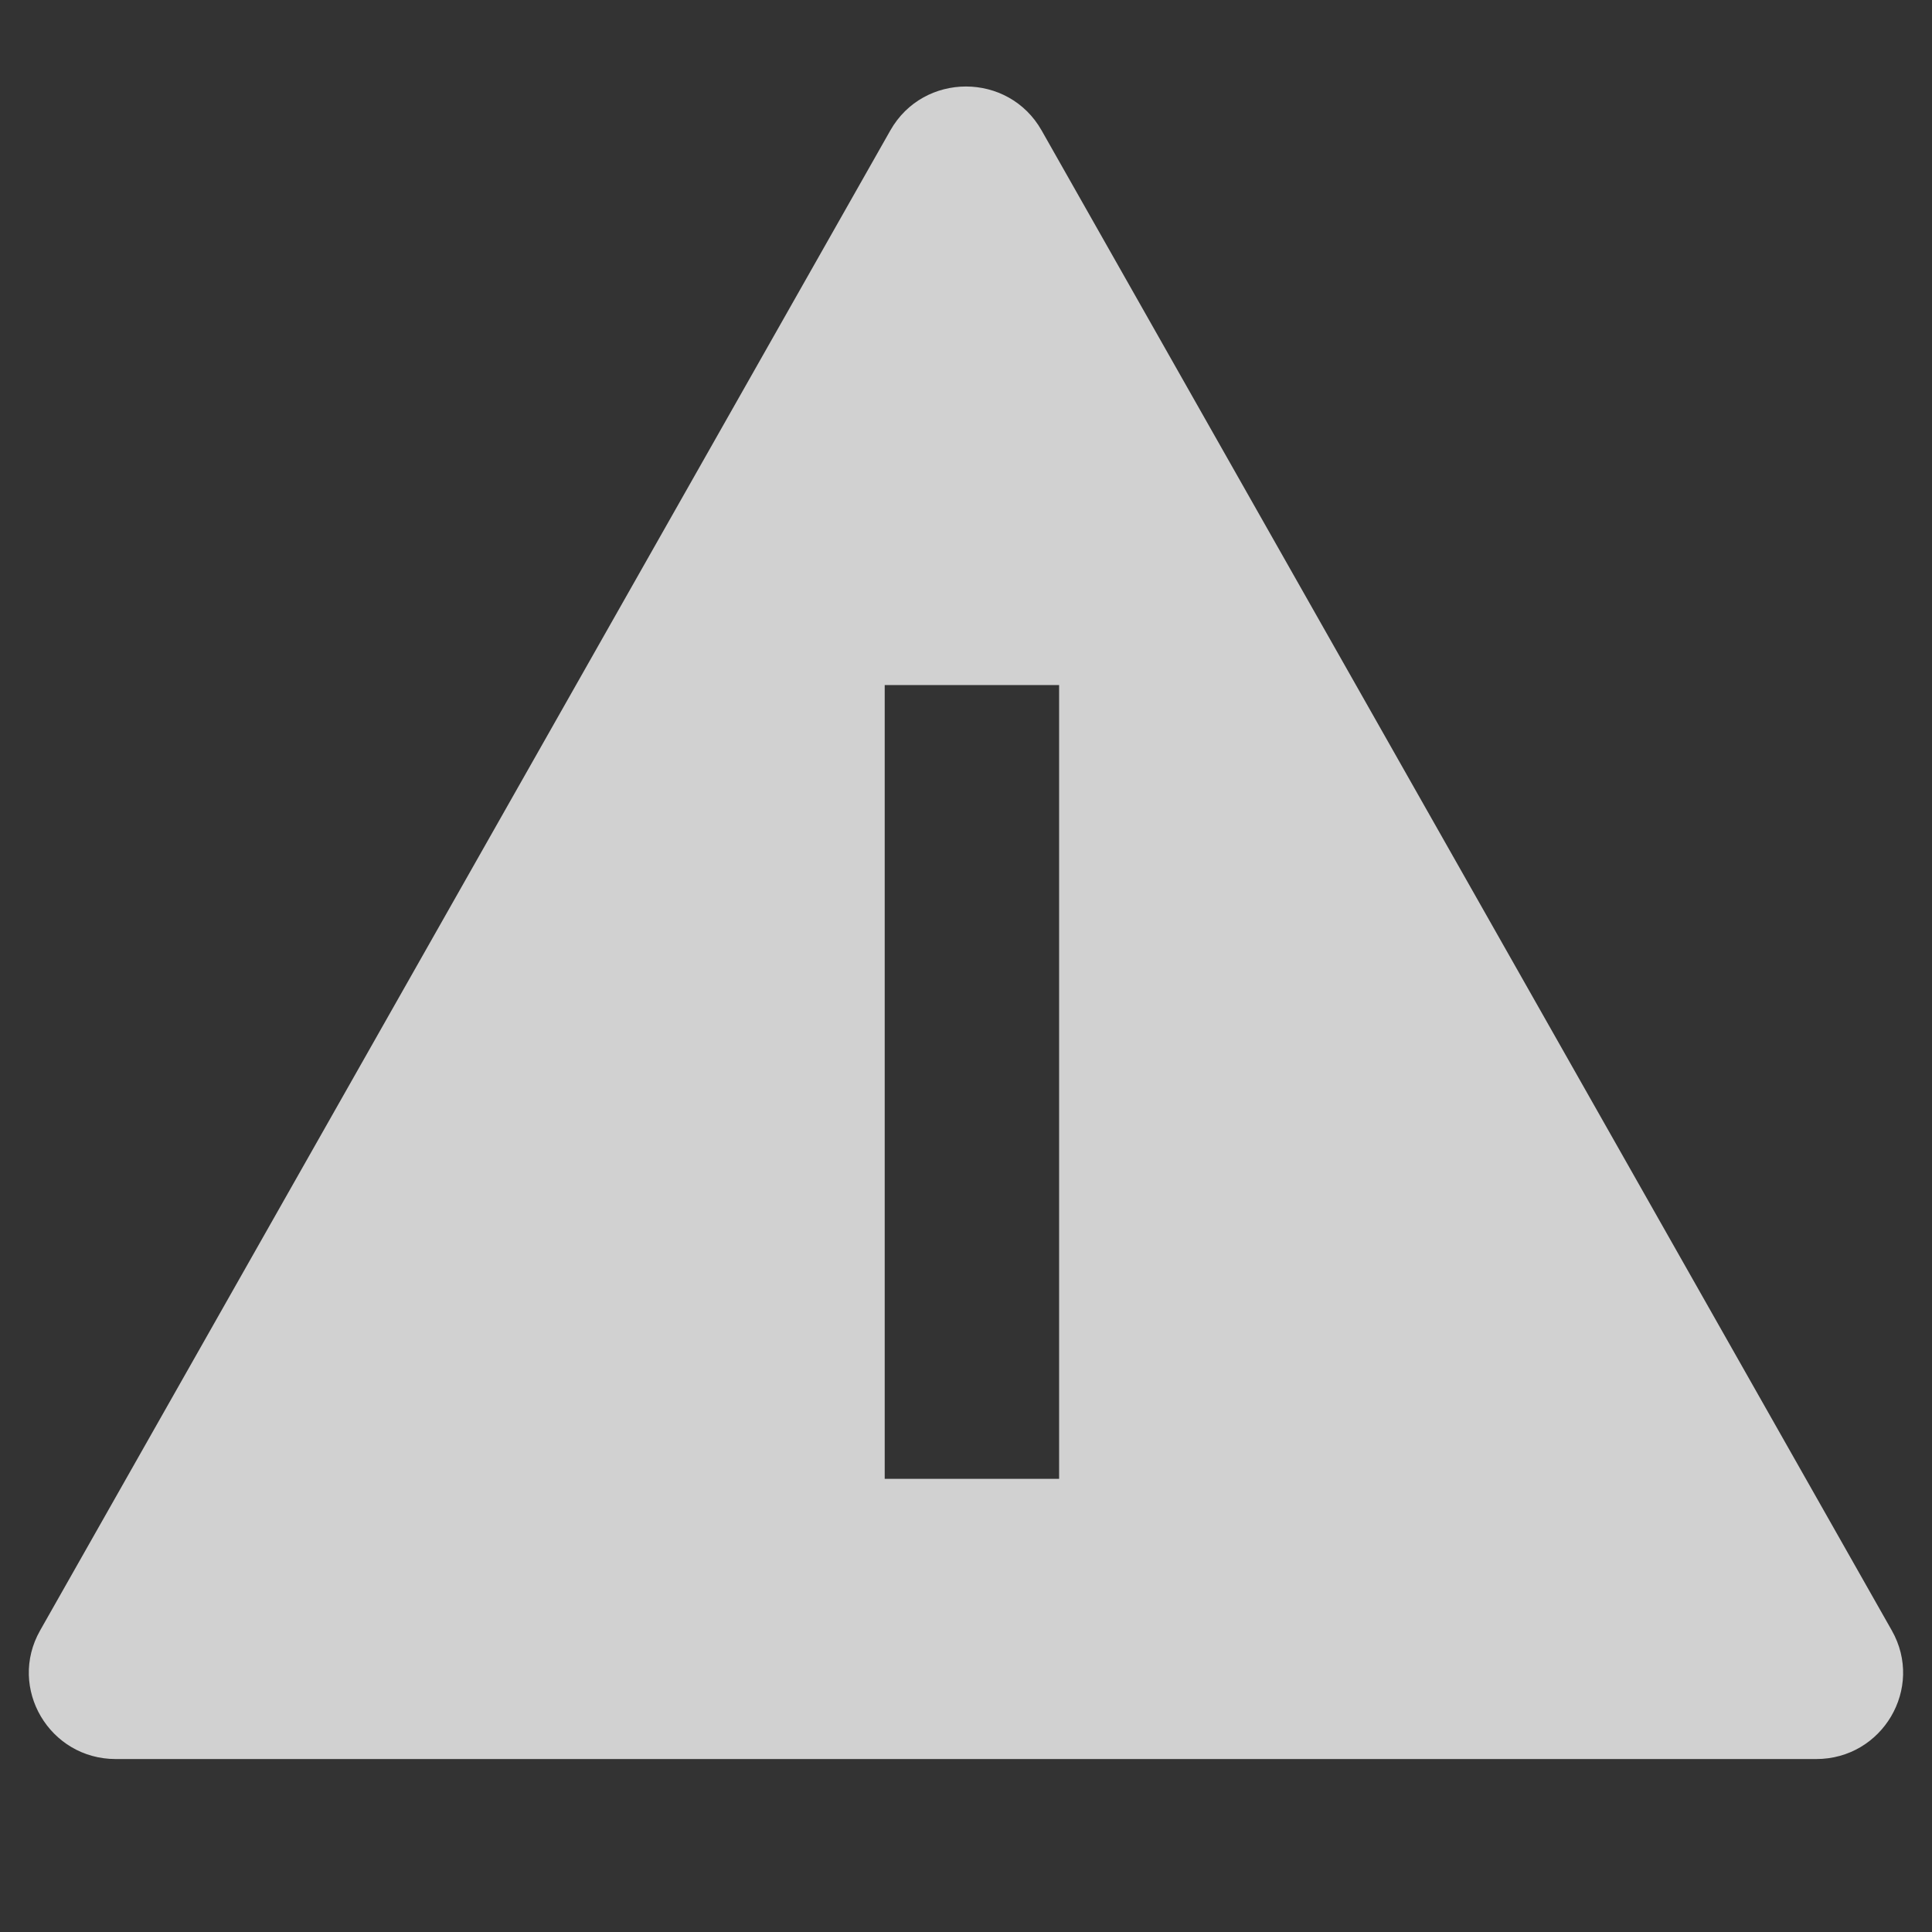 <?xml version="1.0" encoding="UTF-8"?> <svg xmlns="http://www.w3.org/2000/svg" width="67" height="67" viewBox="0 0 67 67" fill="none"><rect x="0" y="0" width="67" height="67" fill="#333333" stroke="none"/><path d="M30.876 4.523C32.027 2.492 34.971 2.492 36.122 4.523L65.607 56.545C66.737 58.538 65.287 61.002 62.984 61.002H4.014C1.712 61.002 0.261 58.538 1.39 56.545L30.876 4.523ZM30.681 23.758V51.285H36.729V23.758H30.681Z" fill="white" fill-opacity="0.77"></path></svg> 
